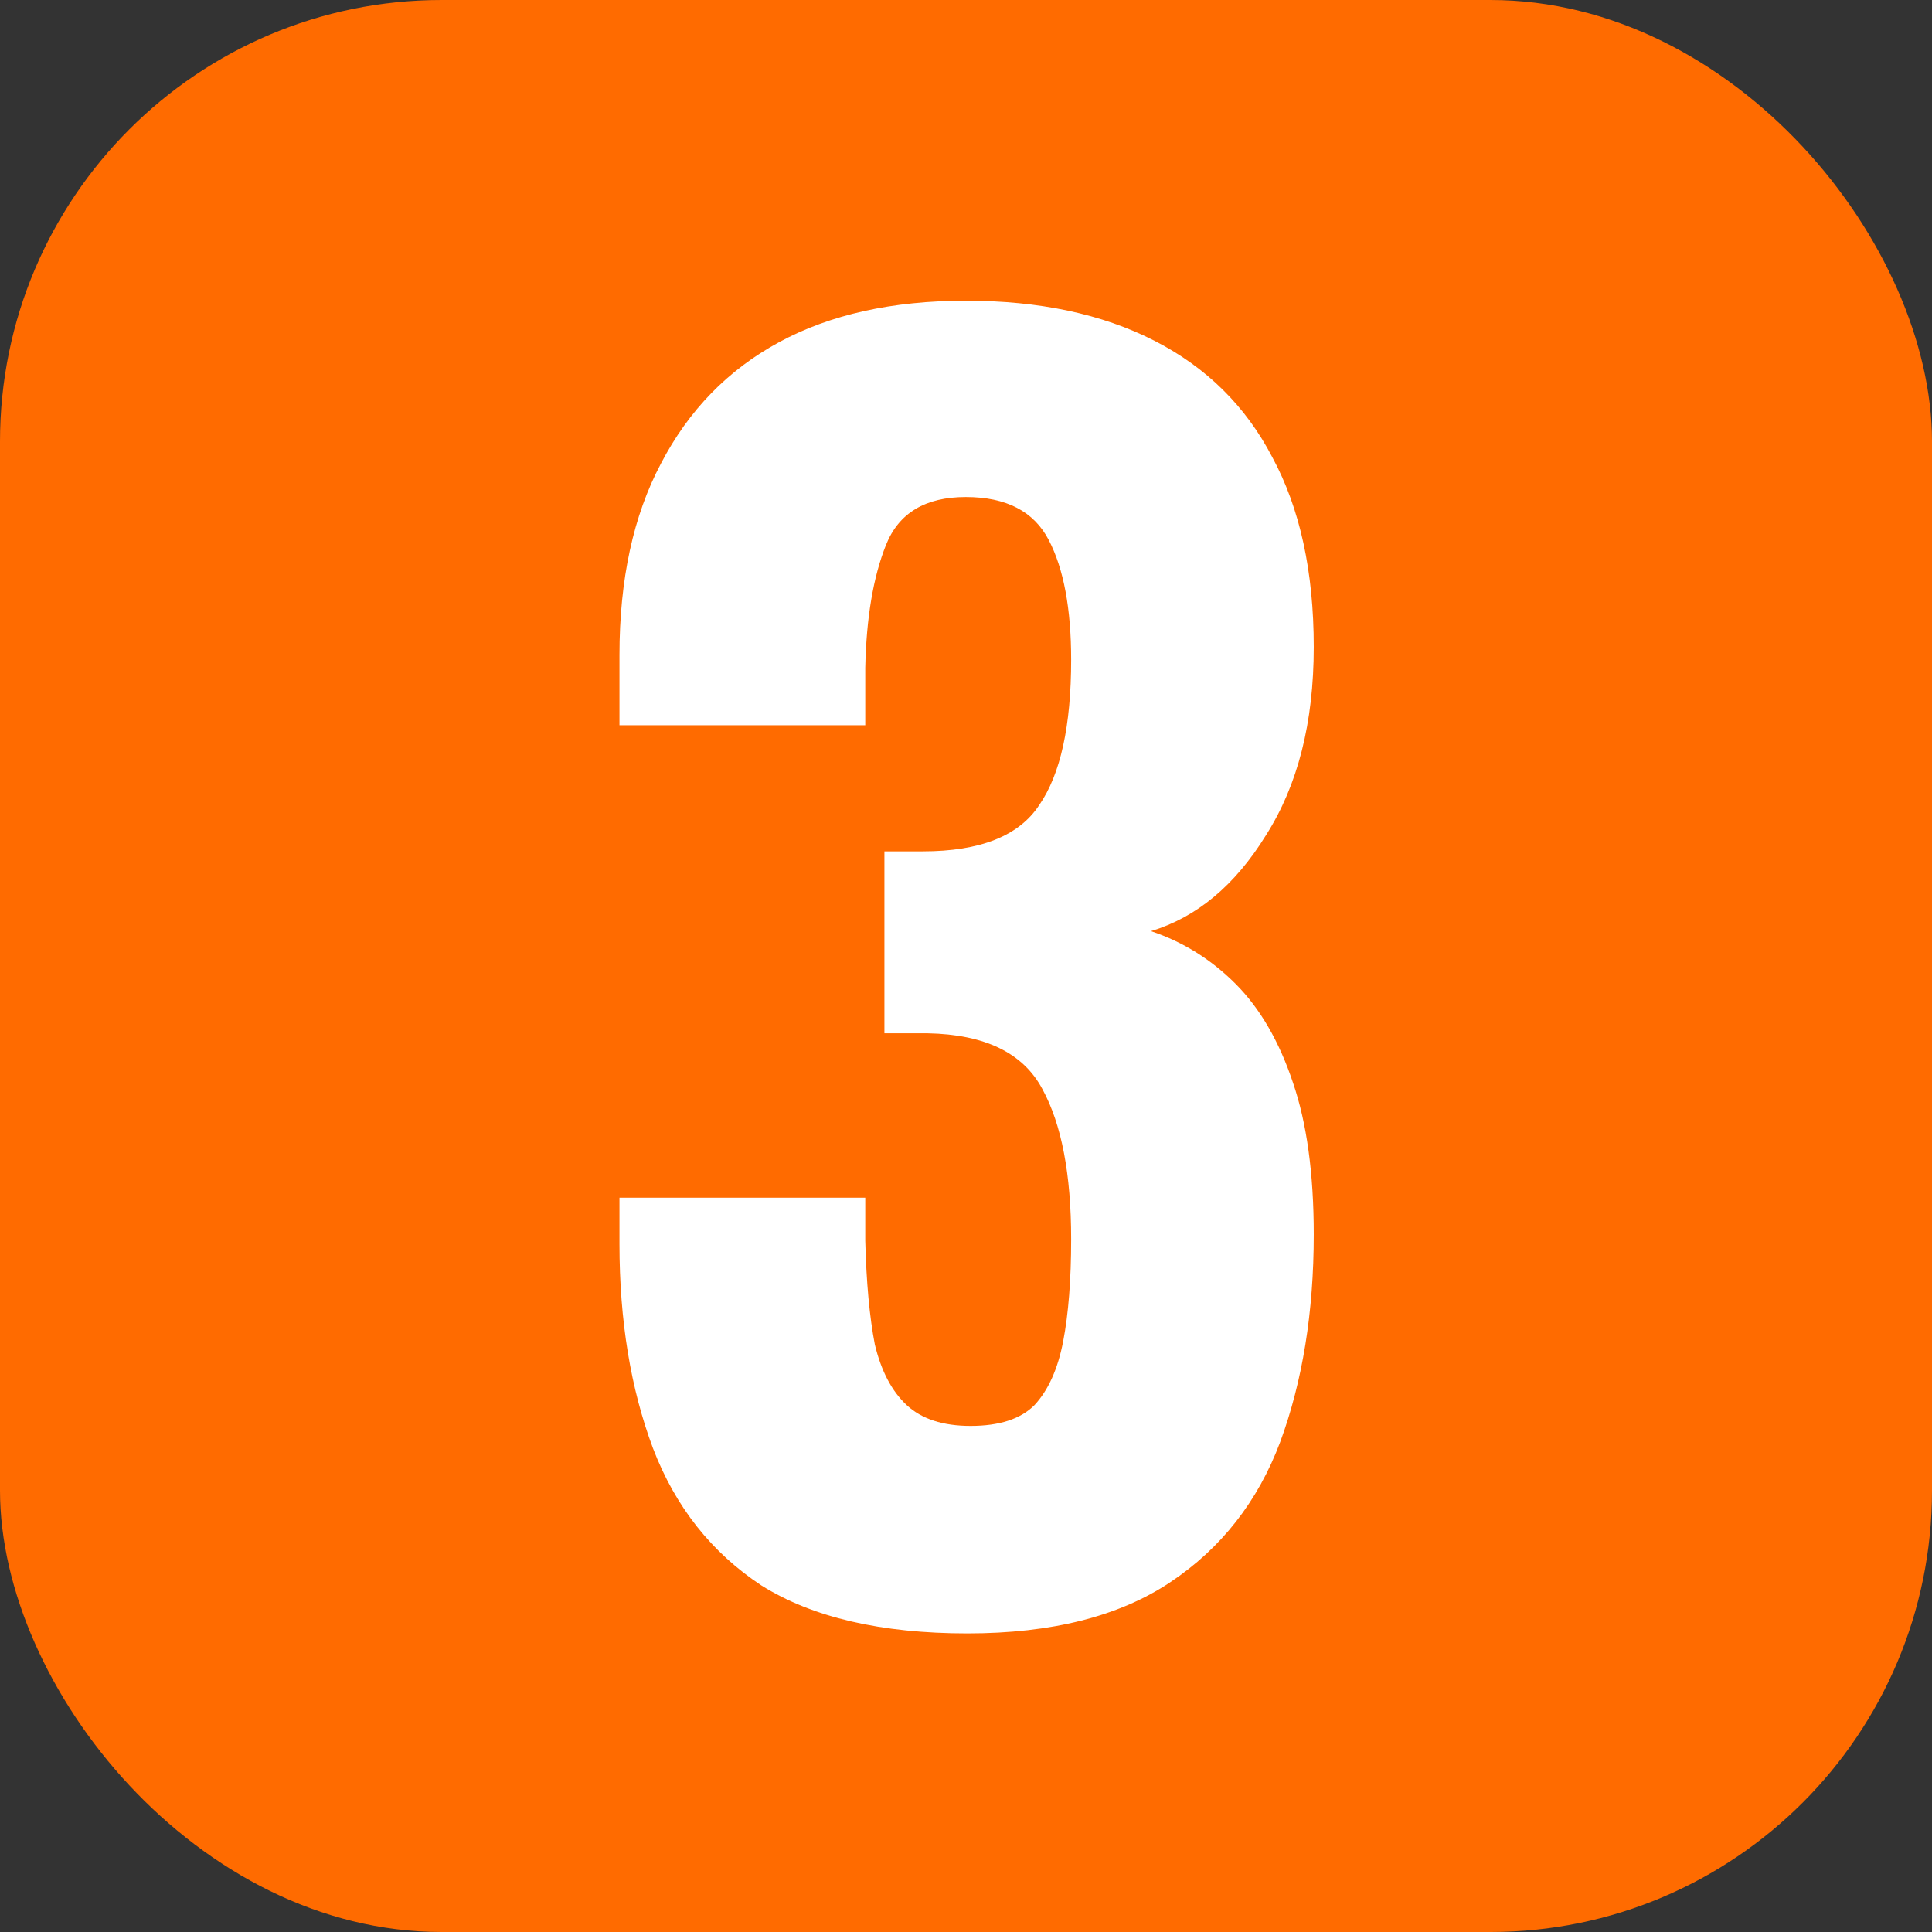 <?xml version="1.0" encoding="UTF-8"?> <svg xmlns="http://www.w3.org/2000/svg" width="350" height="350" viewBox="0 0 350 350" fill="none"><rect x="0" y="0" width="350" height="350" fill="#333333" stroke="none"/><rect width="350" height="350" rx="80" fill="#FF6B00"></rect><path d="M175.255 295.908C159.642 295.908 147.209 293.016 137.956 287.233C128.896 281.258 122.343 272.969 118.295 262.367C114.247 251.573 112.223 239.236 112.223 225.357V216.972H156.75C156.75 217.358 156.75 218.418 156.75 220.153C156.75 221.695 156.75 223.237 156.75 224.779C156.943 232.297 157.521 238.562 158.485 243.573C159.642 248.392 161.569 252.055 164.268 254.561C166.967 257.067 170.822 258.319 175.834 258.319C181.038 258.319 184.893 257.067 187.399 254.561C189.905 251.862 191.64 248.007 192.604 242.995C193.567 237.983 194.049 231.815 194.049 224.49C194.049 212.732 192.315 203.672 188.845 197.311C185.375 190.757 178.436 187.384 168.027 187.191C167.834 187.191 166.87 187.191 165.135 187.191C163.4 187.191 161.762 187.191 160.22 187.191V154.229C161.377 154.229 162.533 154.229 163.69 154.229C165.039 154.229 166.196 154.229 167.159 154.229C177.568 154.229 184.604 151.434 188.267 145.844C192.122 140.254 194.049 131.483 194.049 119.532C194.049 110.28 192.7 103.051 190.001 97.847C187.303 92.642 182.291 90.04 174.966 90.04C167.641 90.04 162.822 92.931 160.509 98.714C158.196 104.497 156.943 111.918 156.75 120.978C156.75 122.52 156.75 124.255 156.75 126.182C156.75 127.917 156.75 129.652 156.75 131.387H112.223V118.665C112.223 104.979 114.729 93.413 119.74 83.968C124.752 74.33 131.884 67.005 141.137 61.993C150.389 56.981 161.666 54.476 174.966 54.476C188.267 54.476 199.639 56.885 209.085 61.704C218.53 66.523 225.662 73.559 230.481 82.811C235.493 92.064 237.999 103.533 237.999 117.219C237.999 130.905 235.107 142.278 229.324 151.338C223.734 160.397 216.795 166.18 208.506 168.686C214.289 170.614 219.397 173.794 223.831 178.228C228.264 182.661 231.734 188.637 234.24 196.154C236.746 203.479 237.999 212.635 237.999 223.623C237.999 237.694 235.975 250.224 231.927 261.211C227.879 272.005 221.229 280.487 211.976 286.655C202.724 292.824 190.483 295.908 175.255 295.908Z" fill="white"></path></svg> 